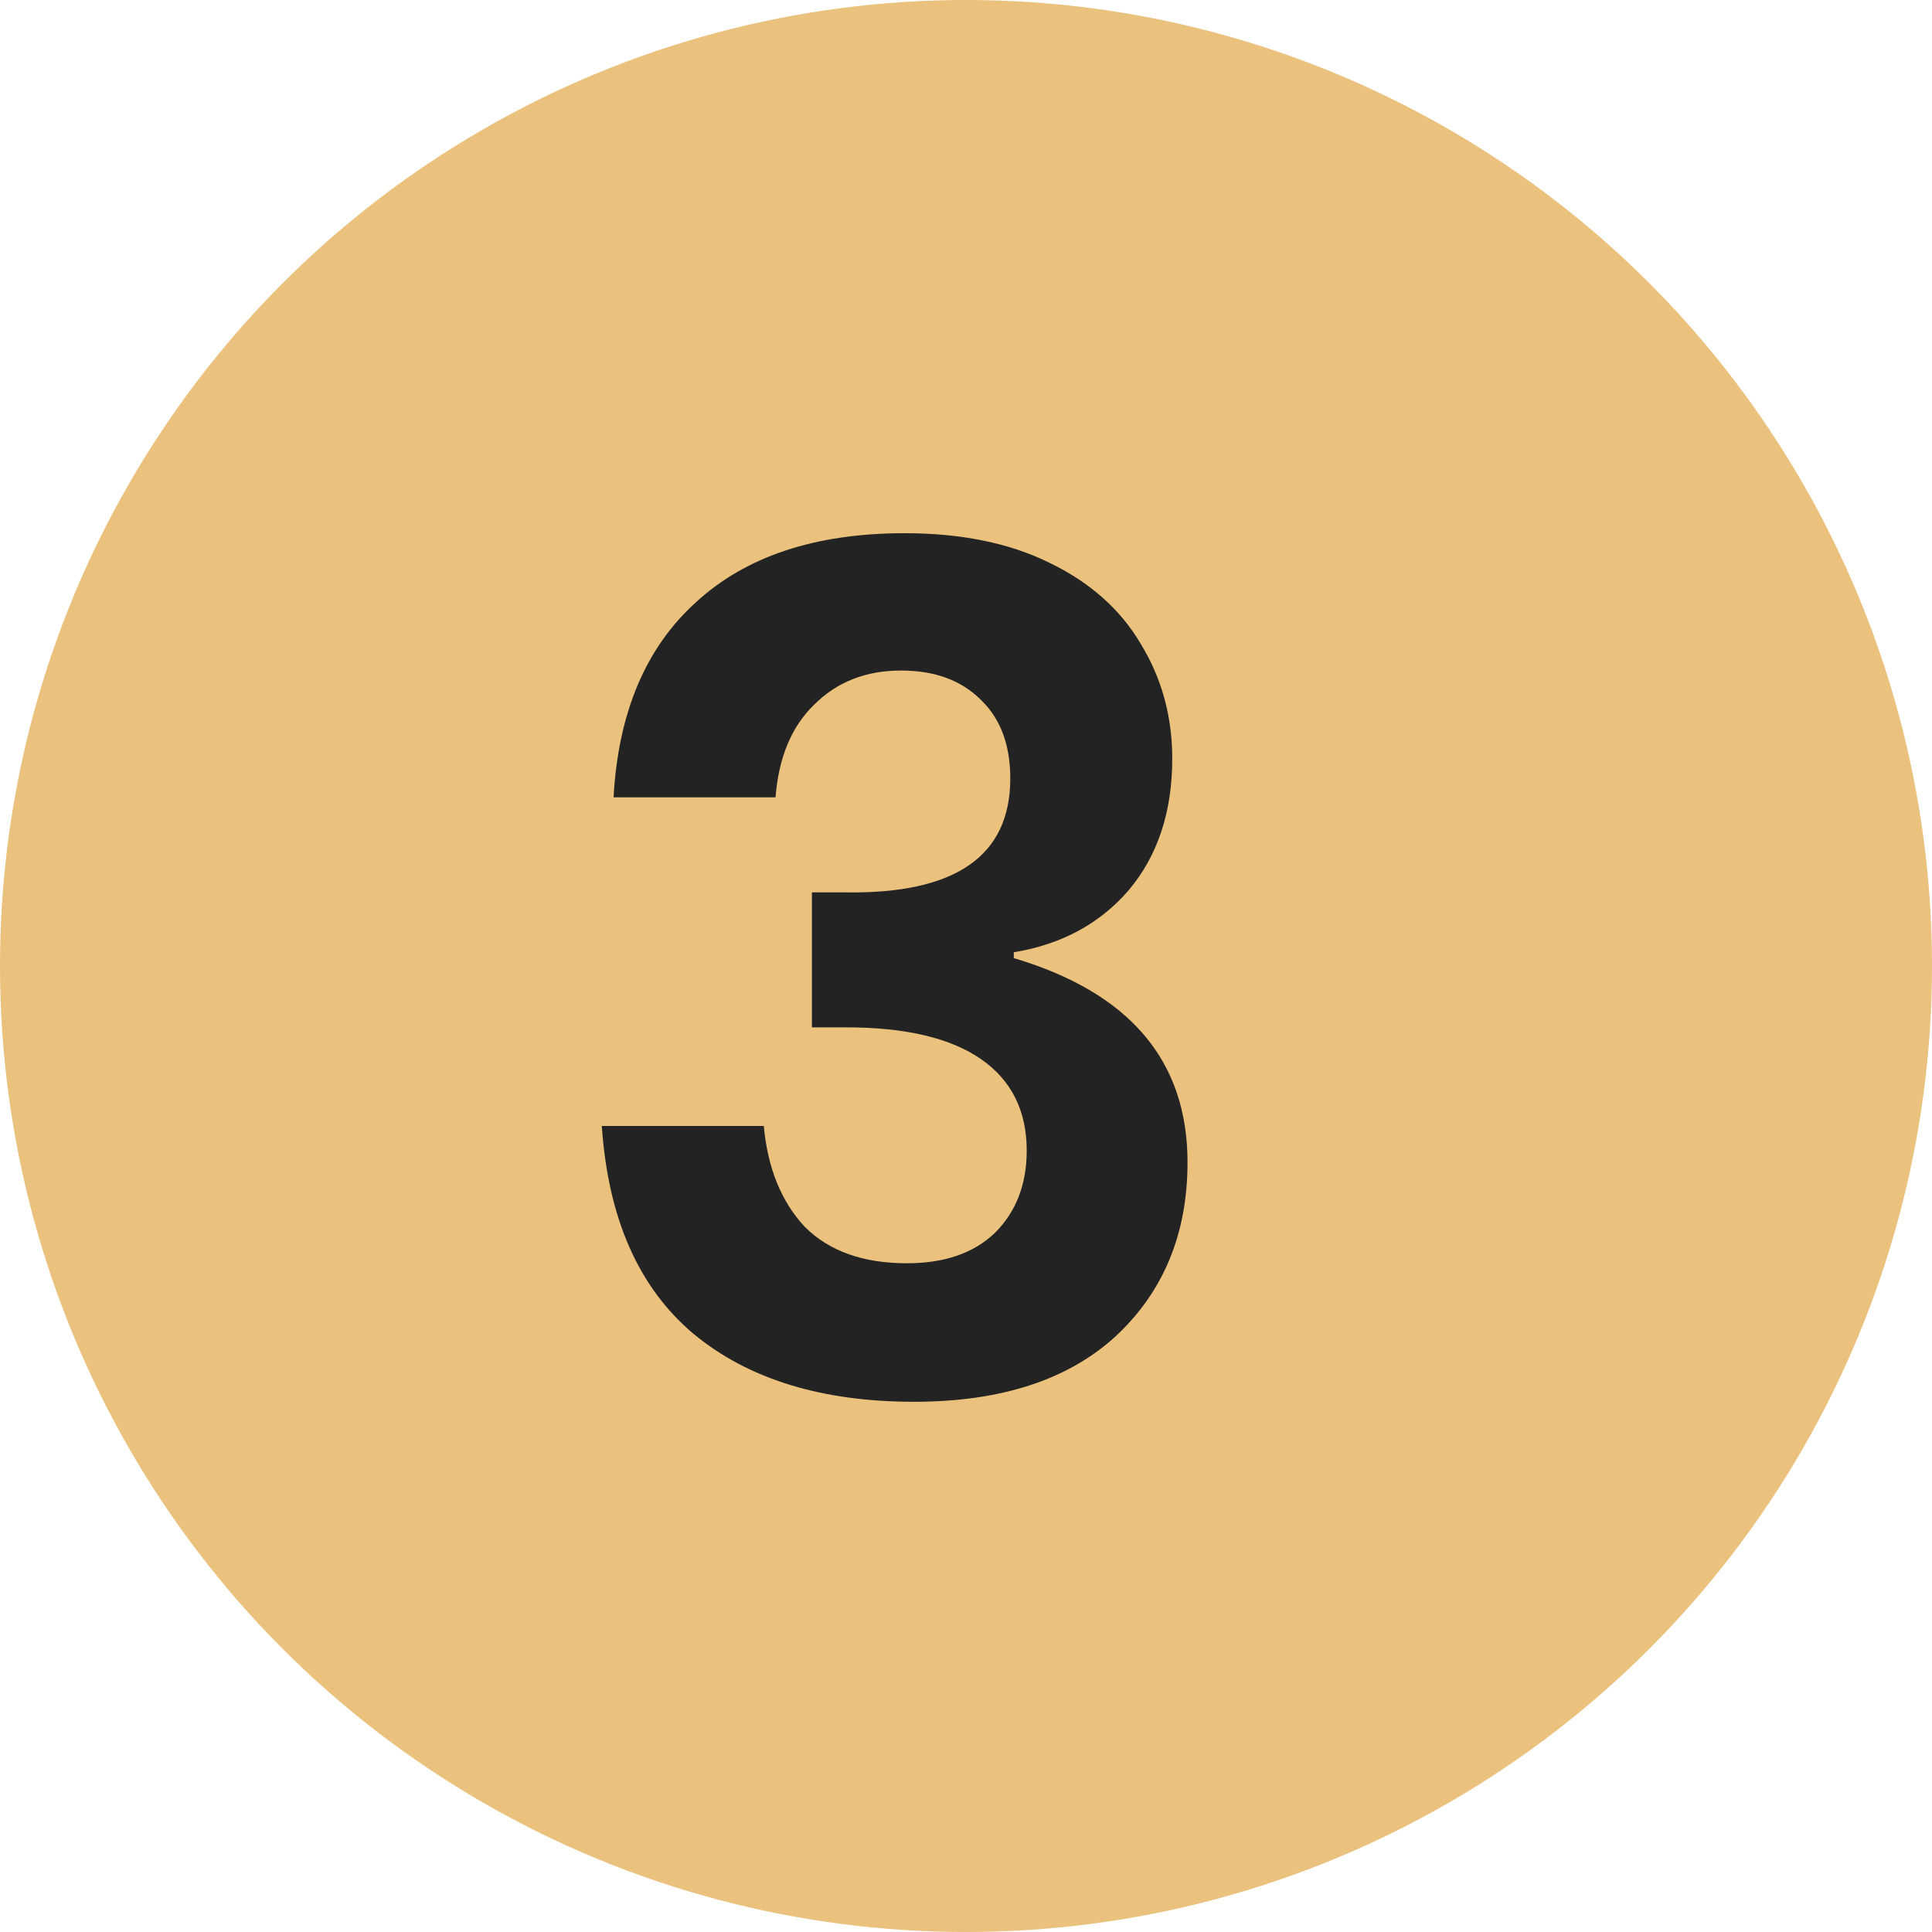 <svg width="61" height="61" viewBox="0 0 61 61" fill="none" xmlns="http://www.w3.org/2000/svg">
<circle cx="30.5" cy="30.5" r="30.5" fill="#EAC17D"/>
<path d="M28.562 16.835C30.341 16.835 31.861 17.144 33.121 17.762C34.405 18.38 35.369 19.232 36.011 20.319C36.678 21.406 37.012 22.617 37.012 23.951C37.012 25.631 36.555 27.014 35.641 28.102C34.727 29.164 33.516 29.819 32.009 30.066V30.251C35.666 31.338 37.494 33.487 37.494 36.699C37.494 38.948 36.74 40.776 35.233 42.184C33.726 43.568 31.601 44.259 28.859 44.259C25.944 44.259 23.621 43.543 21.892 42.11C20.162 40.652 19.199 38.466 19.001 35.55H24.115C24.239 36.885 24.671 37.947 25.412 38.737C26.178 39.503 27.253 39.886 28.637 39.886C29.822 39.886 30.749 39.565 31.416 38.923C32.083 38.256 32.417 37.391 32.417 36.329C32.417 35.069 31.935 34.105 30.971 33.438C30.008 32.771 28.587 32.437 26.709 32.437H25.635V28.176H26.709C30.168 28.225 31.898 27.027 31.898 24.581C31.898 23.518 31.589 22.691 30.971 22.098C30.354 21.48 29.514 21.171 28.451 21.171C27.339 21.171 26.425 21.53 25.709 22.246C24.992 22.938 24.585 23.914 24.486 25.174H19.372C19.52 22.506 20.385 20.455 21.966 19.022C23.547 17.564 25.746 16.835 28.562 16.835Z" fill="#232323"/>
</svg>
